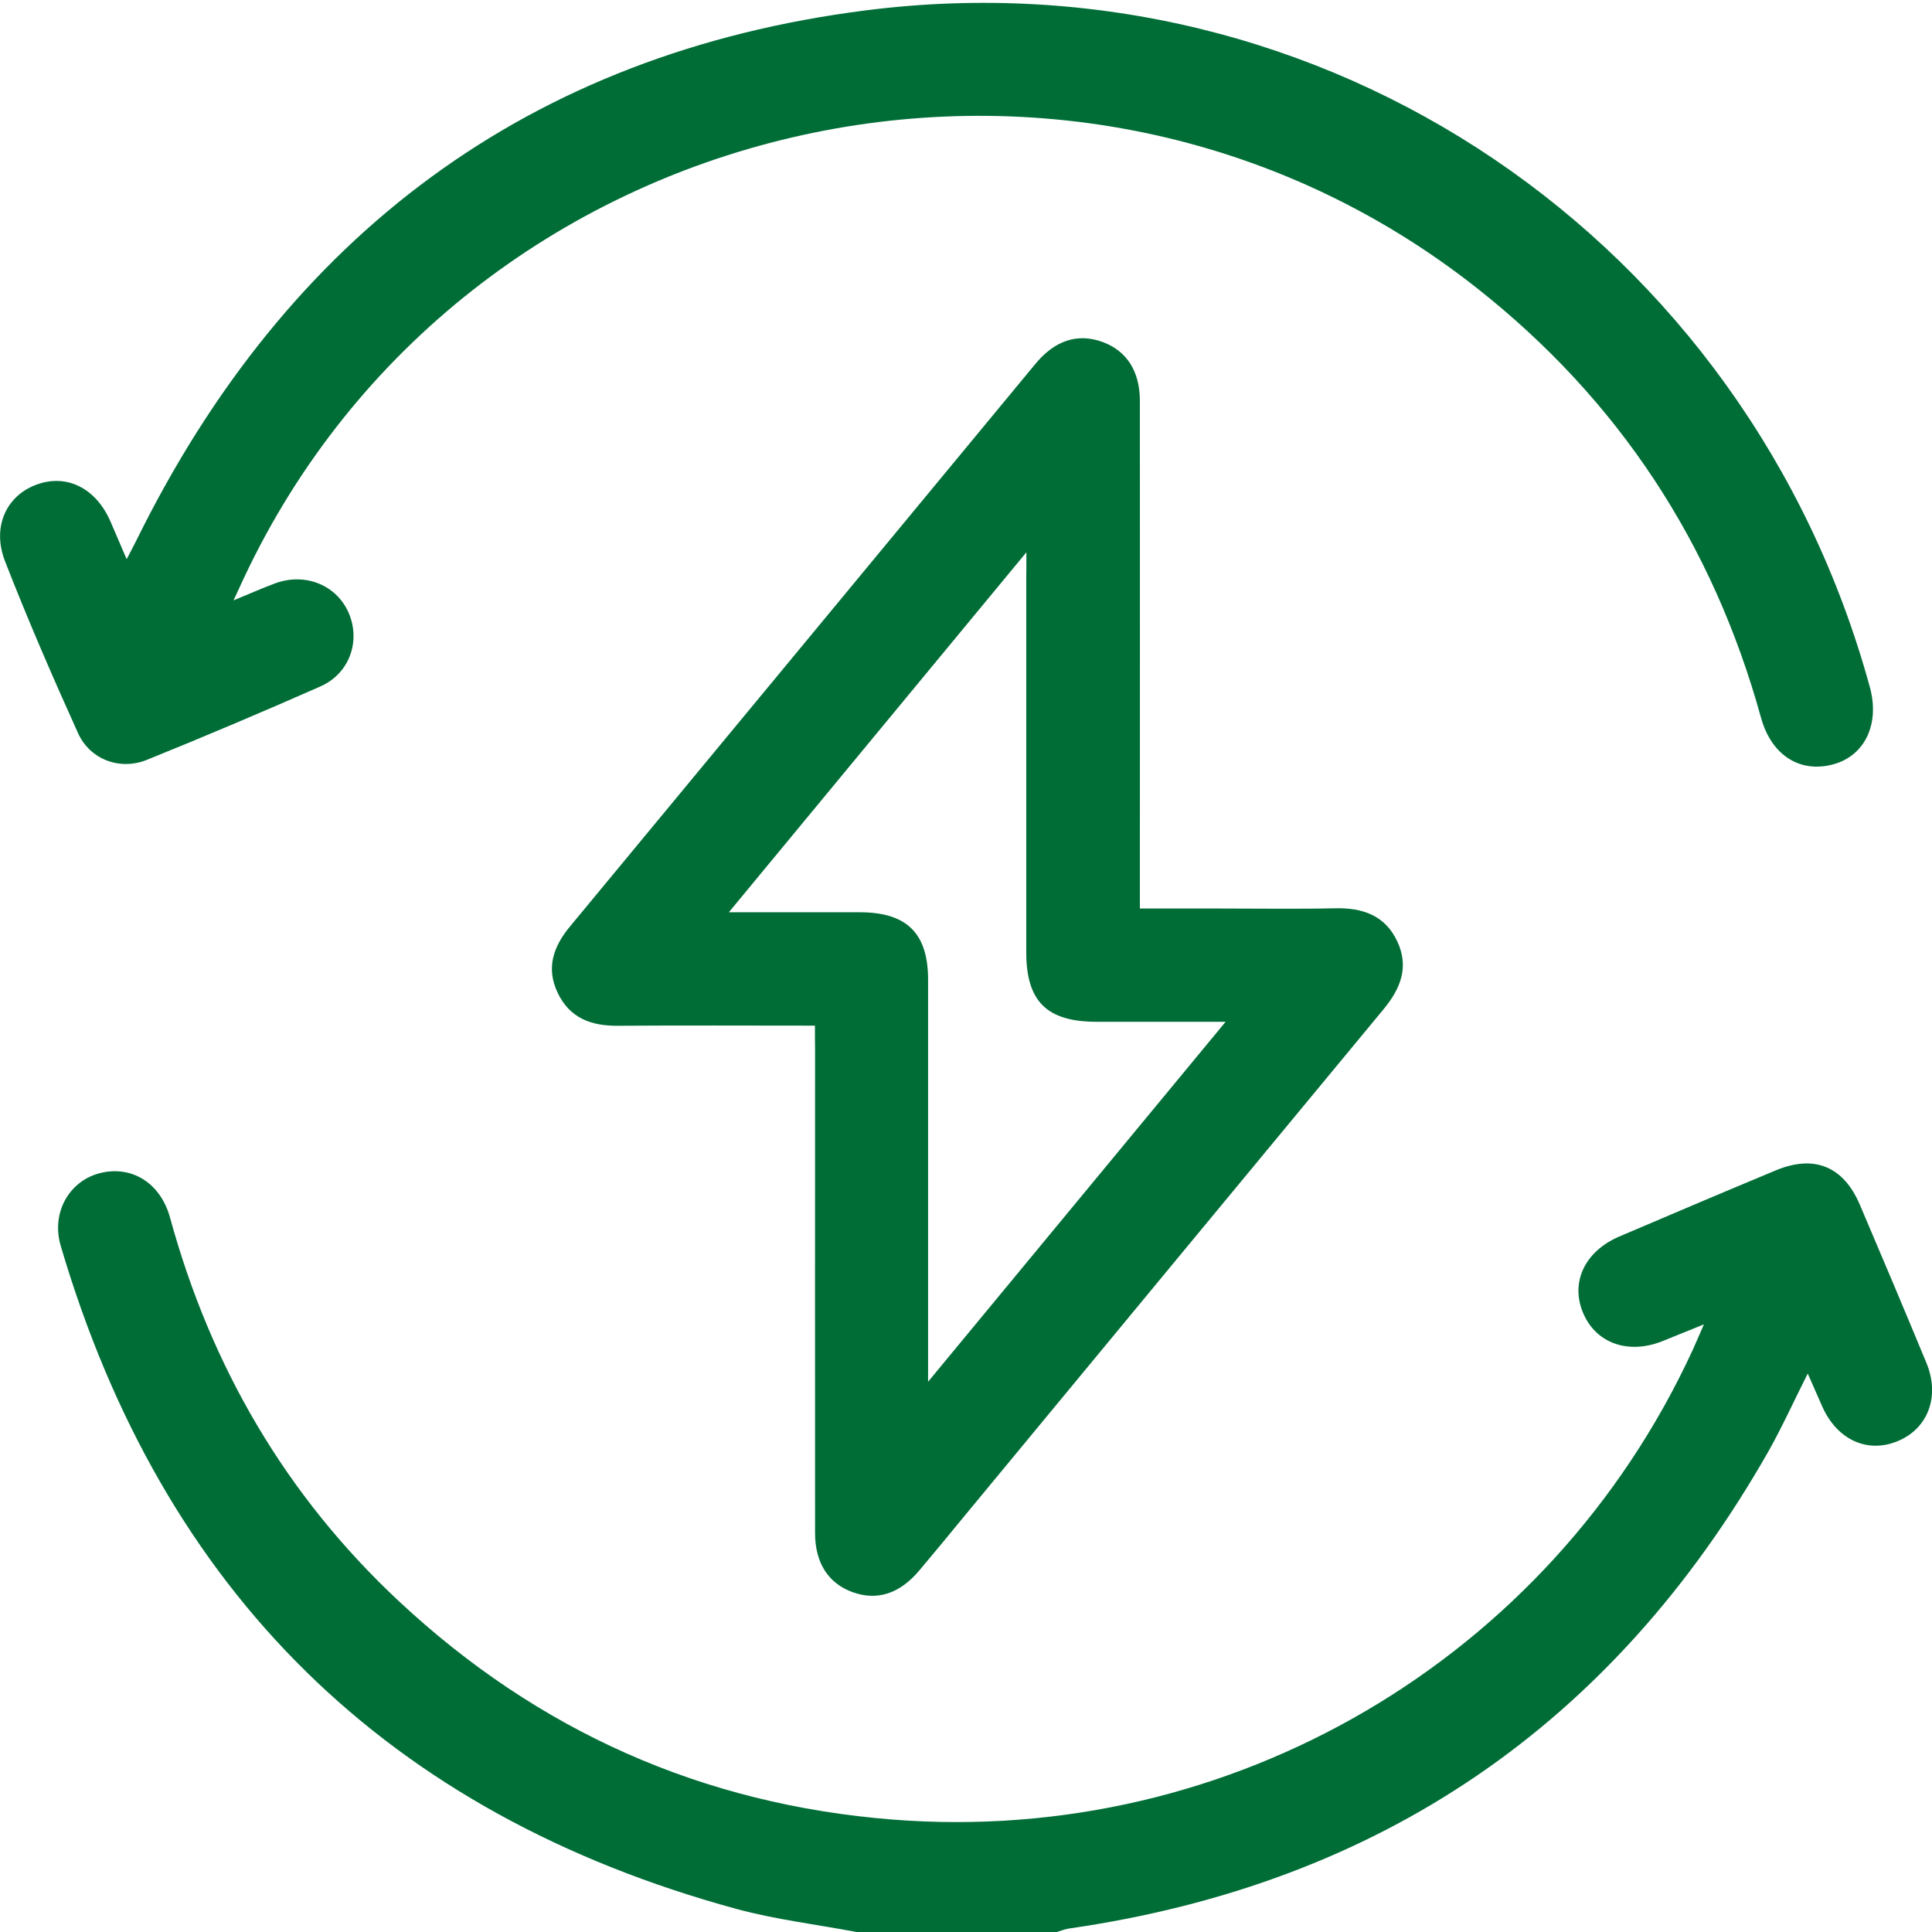 <?xml version="1.0" encoding="utf-8"?>
<!-- Generator: Adobe Illustrator 25.4.1, SVG Export Plug-In . SVG Version: 6.00 Build 0)  -->
<svg version="1.1" id="Livello_1" xmlns="http://www.w3.org/2000/svg" xmlns:xlink="http://www.w3.org/1999/xlink" x="0px" y="0px"
	 viewBox="0 0 160 160" style="enable-background:new 0 0 160 160;" xml:space="preserve">
<style type="text/css">
	.st0{fill:#006D37;}
	.st1{fill:#49AC17;}
	.st2{fill:#FFFFFF;}
	.st3{fill:#FFFFFF;stroke:#006D37;stroke-width:25;stroke-linecap:round;stroke-miterlimit:10;}
	.st4{fill:none;stroke:#006D37;stroke-width:6.685;stroke-linecap:round;stroke-miterlimit:10;}
</style>
<g>
	<path class="st0" d="M70.93,160c-3.32-0.63-6.7-1.03-9.94-1.91c-28.86-7.87-47.51-26.22-55.96-54.91c-0.8-2.7,0.65-5.29,3.11-5.99
		c2.65-0.75,5.13,0.7,5.94,3.64c3.38,12.35,9.59,23.03,18.96,31.78c11.52,10.76,25.17,16.84,40.9,18.08
		c28.03,2.2,54.4-13.28,66.21-38.82c0.28-0.61,0.54-1.23,0.96-2.19c-1.31,0.53-2.34,0.94-3.36,1.36c-2.83,1.16-5.52,0.25-6.61-2.23
		c-1.13-2.56,0.07-5.17,2.97-6.41c4.31-1.84,8.62-3.67,12.94-5.47c3.19-1.33,5.61-0.35,6.97,2.83c1.86,4.36,3.7,8.72,5.51,13.09
		c1.16,2.79,0.14,5.48-2.4,6.51c-2.49,1.02-4.99-0.13-6.21-2.86c-0.38-0.85-0.75-1.7-1.21-2.75c-1.15,2.28-2.12,4.43-3.27,6.47
		c-12.86,22.59-32.15,35.77-57.89,39.49c-0.35,0.05-0.69,0.19-1.03,0.29C81.98,160,76.45,160,70.93,160z"/>
	<path class="st0" d="M67.49,84.94c-5.6,0-10.97-0.03-16.33,0.01c-2.23,0.02-4.01-0.66-4.99-2.76c-0.96-2.04-0.34-3.81,1.04-5.47
		c12.86-15.53,25.7-31.07,38.55-46.6c1.61-1.94,3.49-2.54,5.52-1.81c2.02,0.73,3.12,2.42,3.12,4.9c0.01,13.34,0,26.68,0,40.01
		c0,0.61,0,1.23,0,2.02c2.3,0,4.47,0,6.64,0c3.18,0,6.36,0.05,9.53-0.02c2.27-0.05,4.14,0.58,5.15,2.75c0.99,2.11,0.27,3.9-1.13,5.6
		c-11.63,14.04-23.24,28.1-34.86,42.15c-1.19,1.45-2.38,2.9-3.59,4.33c-1.62,1.93-3.48,2.54-5.52,1.81
		c-2.01-0.72-3.12-2.42-3.12-4.9c-0.01-13.34,0-26.68,0-40.01C67.49,86.34,67.49,85.72,67.49,84.94z M85,45.74
		c-8.35,10.1-16.39,19.83-24.64,29.81c3.88,0,7.36,0,10.84,0c3.9,0,5.66,1.74,5.66,5.59c0,10.42,0,20.85,0,31.27
		c0,0.53,0,1.07,0,2.02c8.35-10.1,16.39-19.83,24.64-29.81c-3.83,0-7.26,0-10.69,0c-4.11,0-5.82-1.69-5.82-5.75
		c0-10.32,0-20.64,0-30.96C85,47.35,85,46.79,85,45.74z"/>
	<path class="st0" d="M19.34,49.72c1.4-0.58,2.4-1.02,3.42-1.4c2.52-0.94,5.15,0.14,6.14,2.49c0.97,2.33,0.03,4.98-2.37,6.04
		c-4.76,2.1-9.55,4.13-14.37,6.08c-2.24,0.9-4.71-0.03-5.7-2.22c-2.12-4.69-4.17-9.42-6.04-14.22c-1.11-2.85,0.1-5.43,2.59-6.35
		c2.5-0.93,4.93,0.27,6.14,3.05c0.41,0.95,0.82,1.9,1.34,3.12c0.35-0.68,0.61-1.16,0.85-1.65C23.78,19.48,43.82,4.41,71.69,0.86
		c38.06-4.85,73.05,19.05,83.17,56.07c0.83,3.05-0.44,5.69-3.08,6.38c-2.72,0.72-5.08-0.76-5.94-3.87
		c-3.98-14.43-11.79-26.33-23.54-35.59C88.71-2.64,38.44,9.17,20.23,47.8C19.99,48.31,19.76,48.82,19.34,49.72z"/>
</g>
</svg>

